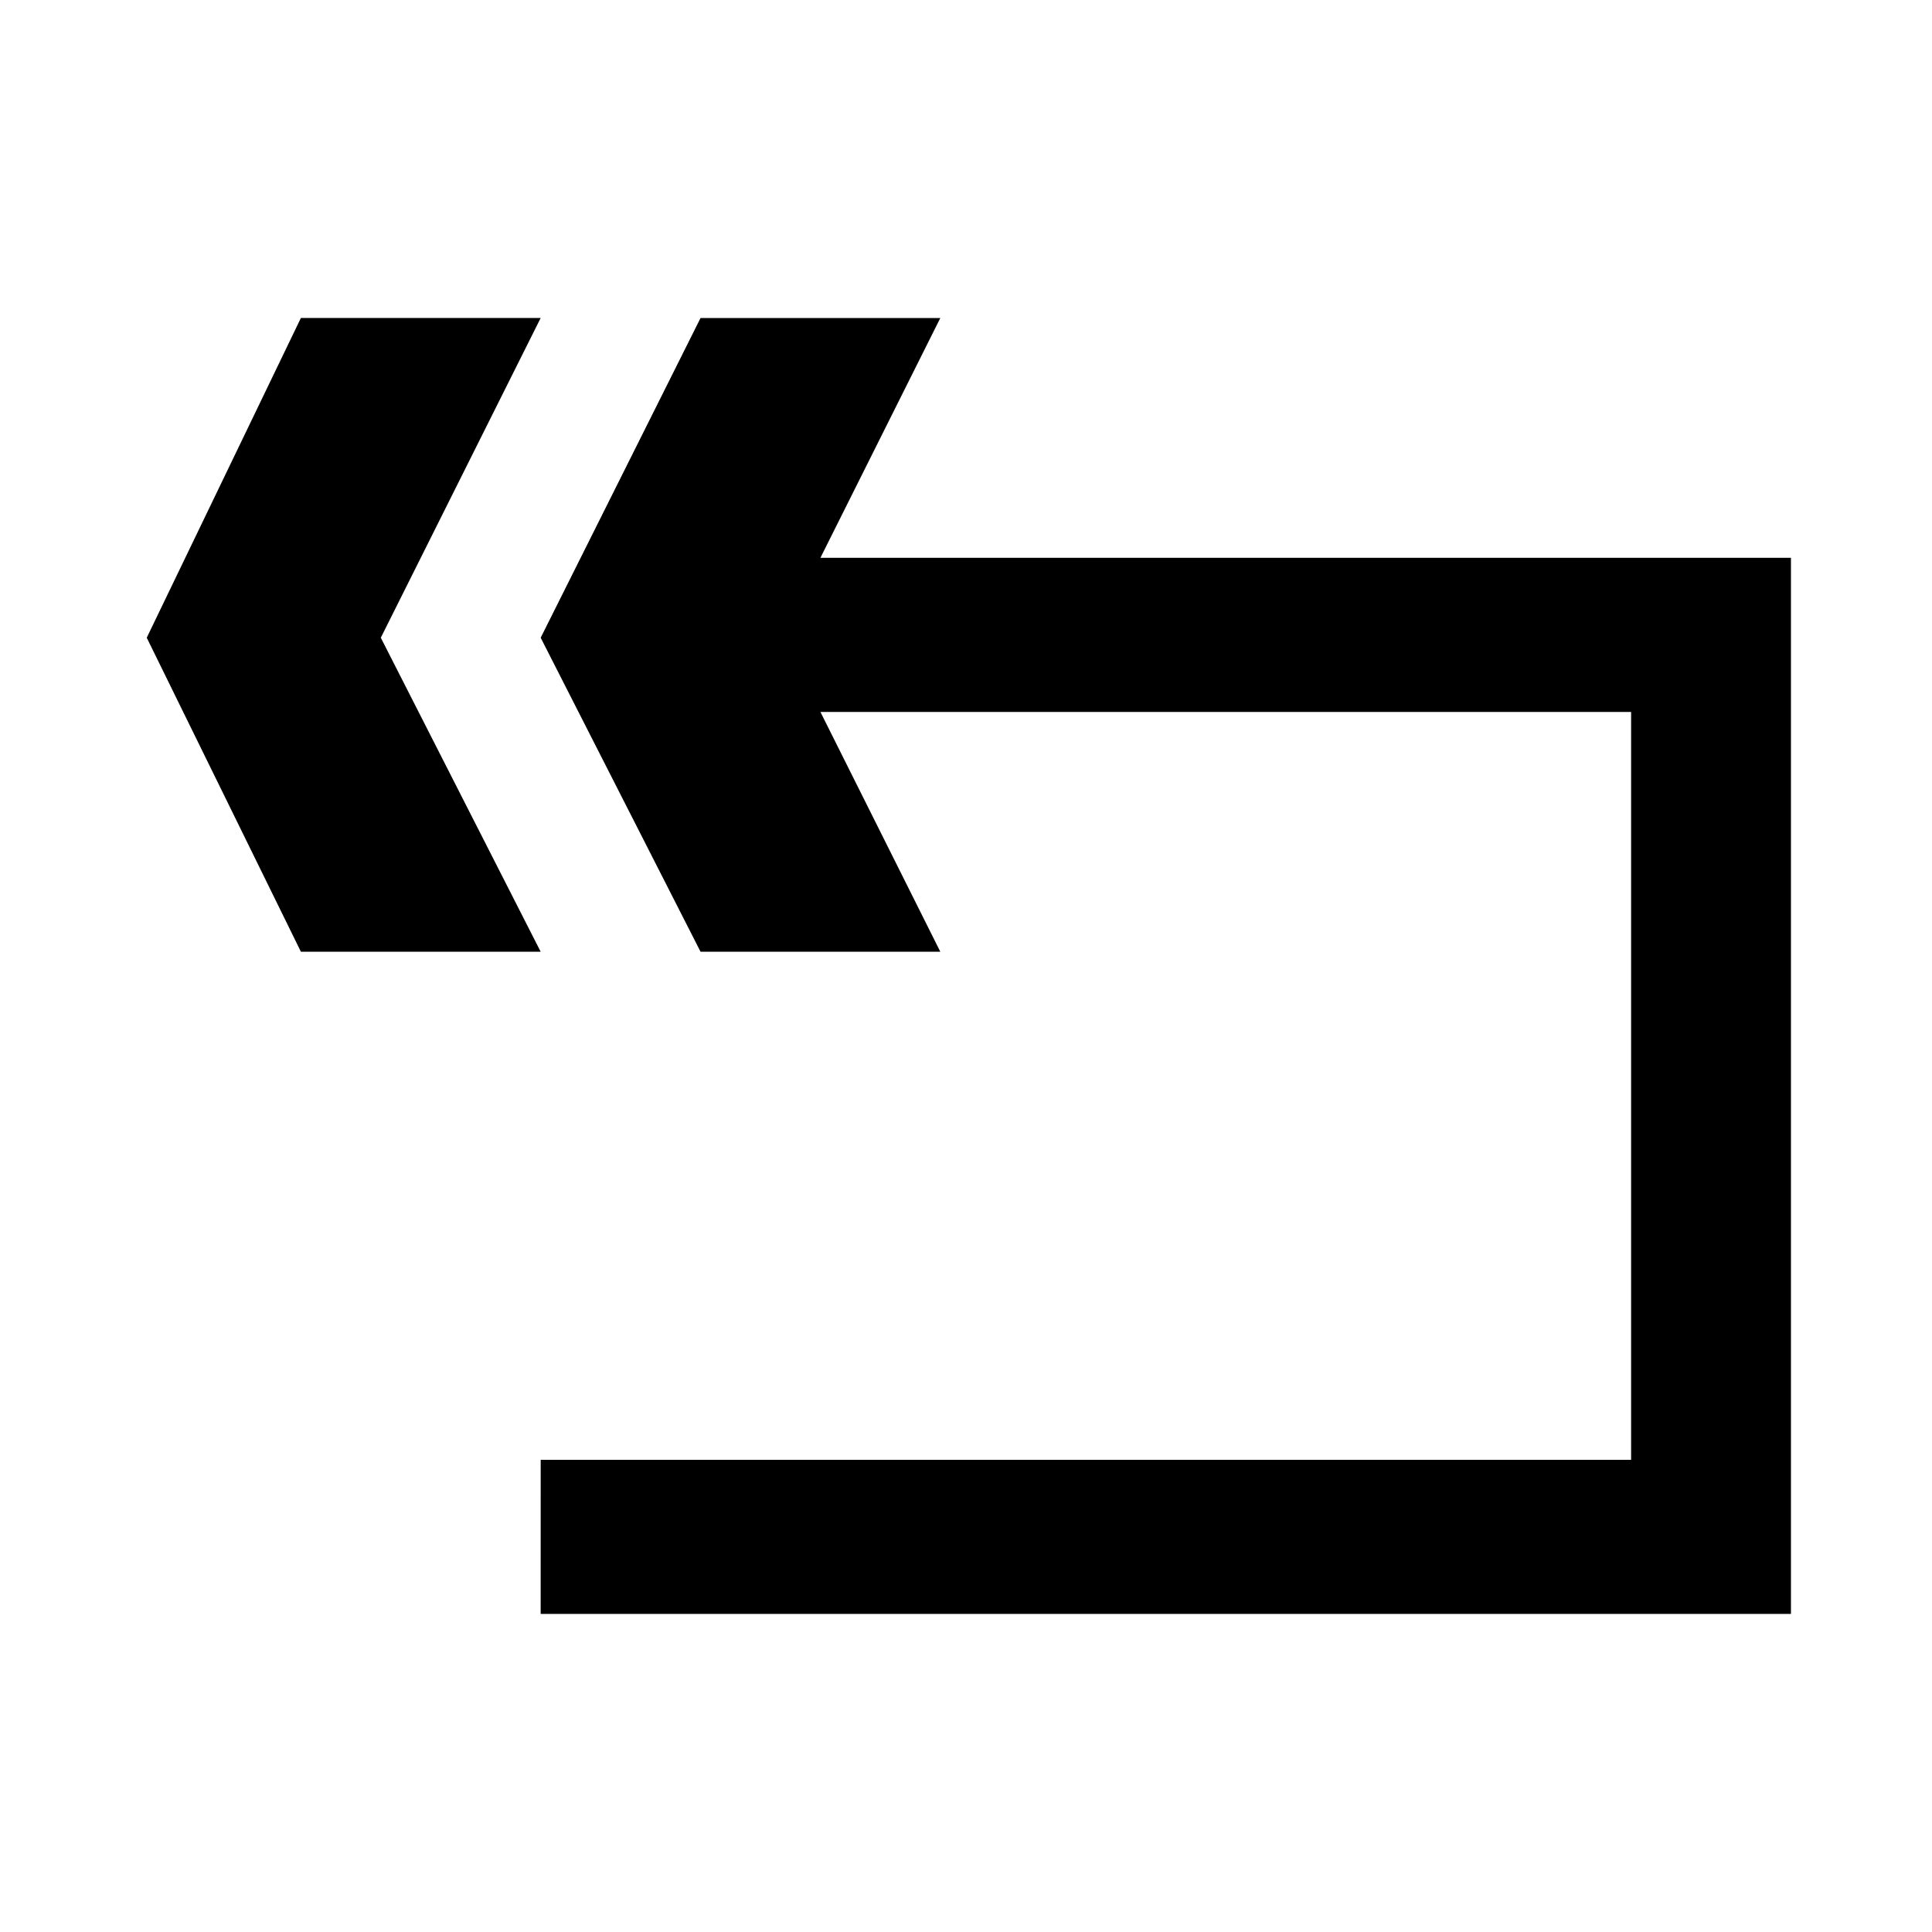 <?xml version="1.0" encoding="UTF-8"?>
<!-- The Best Svg Icon site in the world: iconSvg.co, Visit us! https://iconsvg.co -->
<svg fill="#000000" width="800px" height="800px" version="1.1" viewBox="144 144 512 512" xmlns="http://www.w3.org/2000/svg">
 <path d="m182.89 313 40.848 83.211h63.543l-42.363-83.211 42.363-84.727h-63.543zm104.39 258.71h331.34v-279.89h-257.2l31.773-63.543h-63.543l-42.363 84.727 42.363 83.211h63.543l-31.773-63.543h214.84v198.2h-288.97z"/>
</svg>